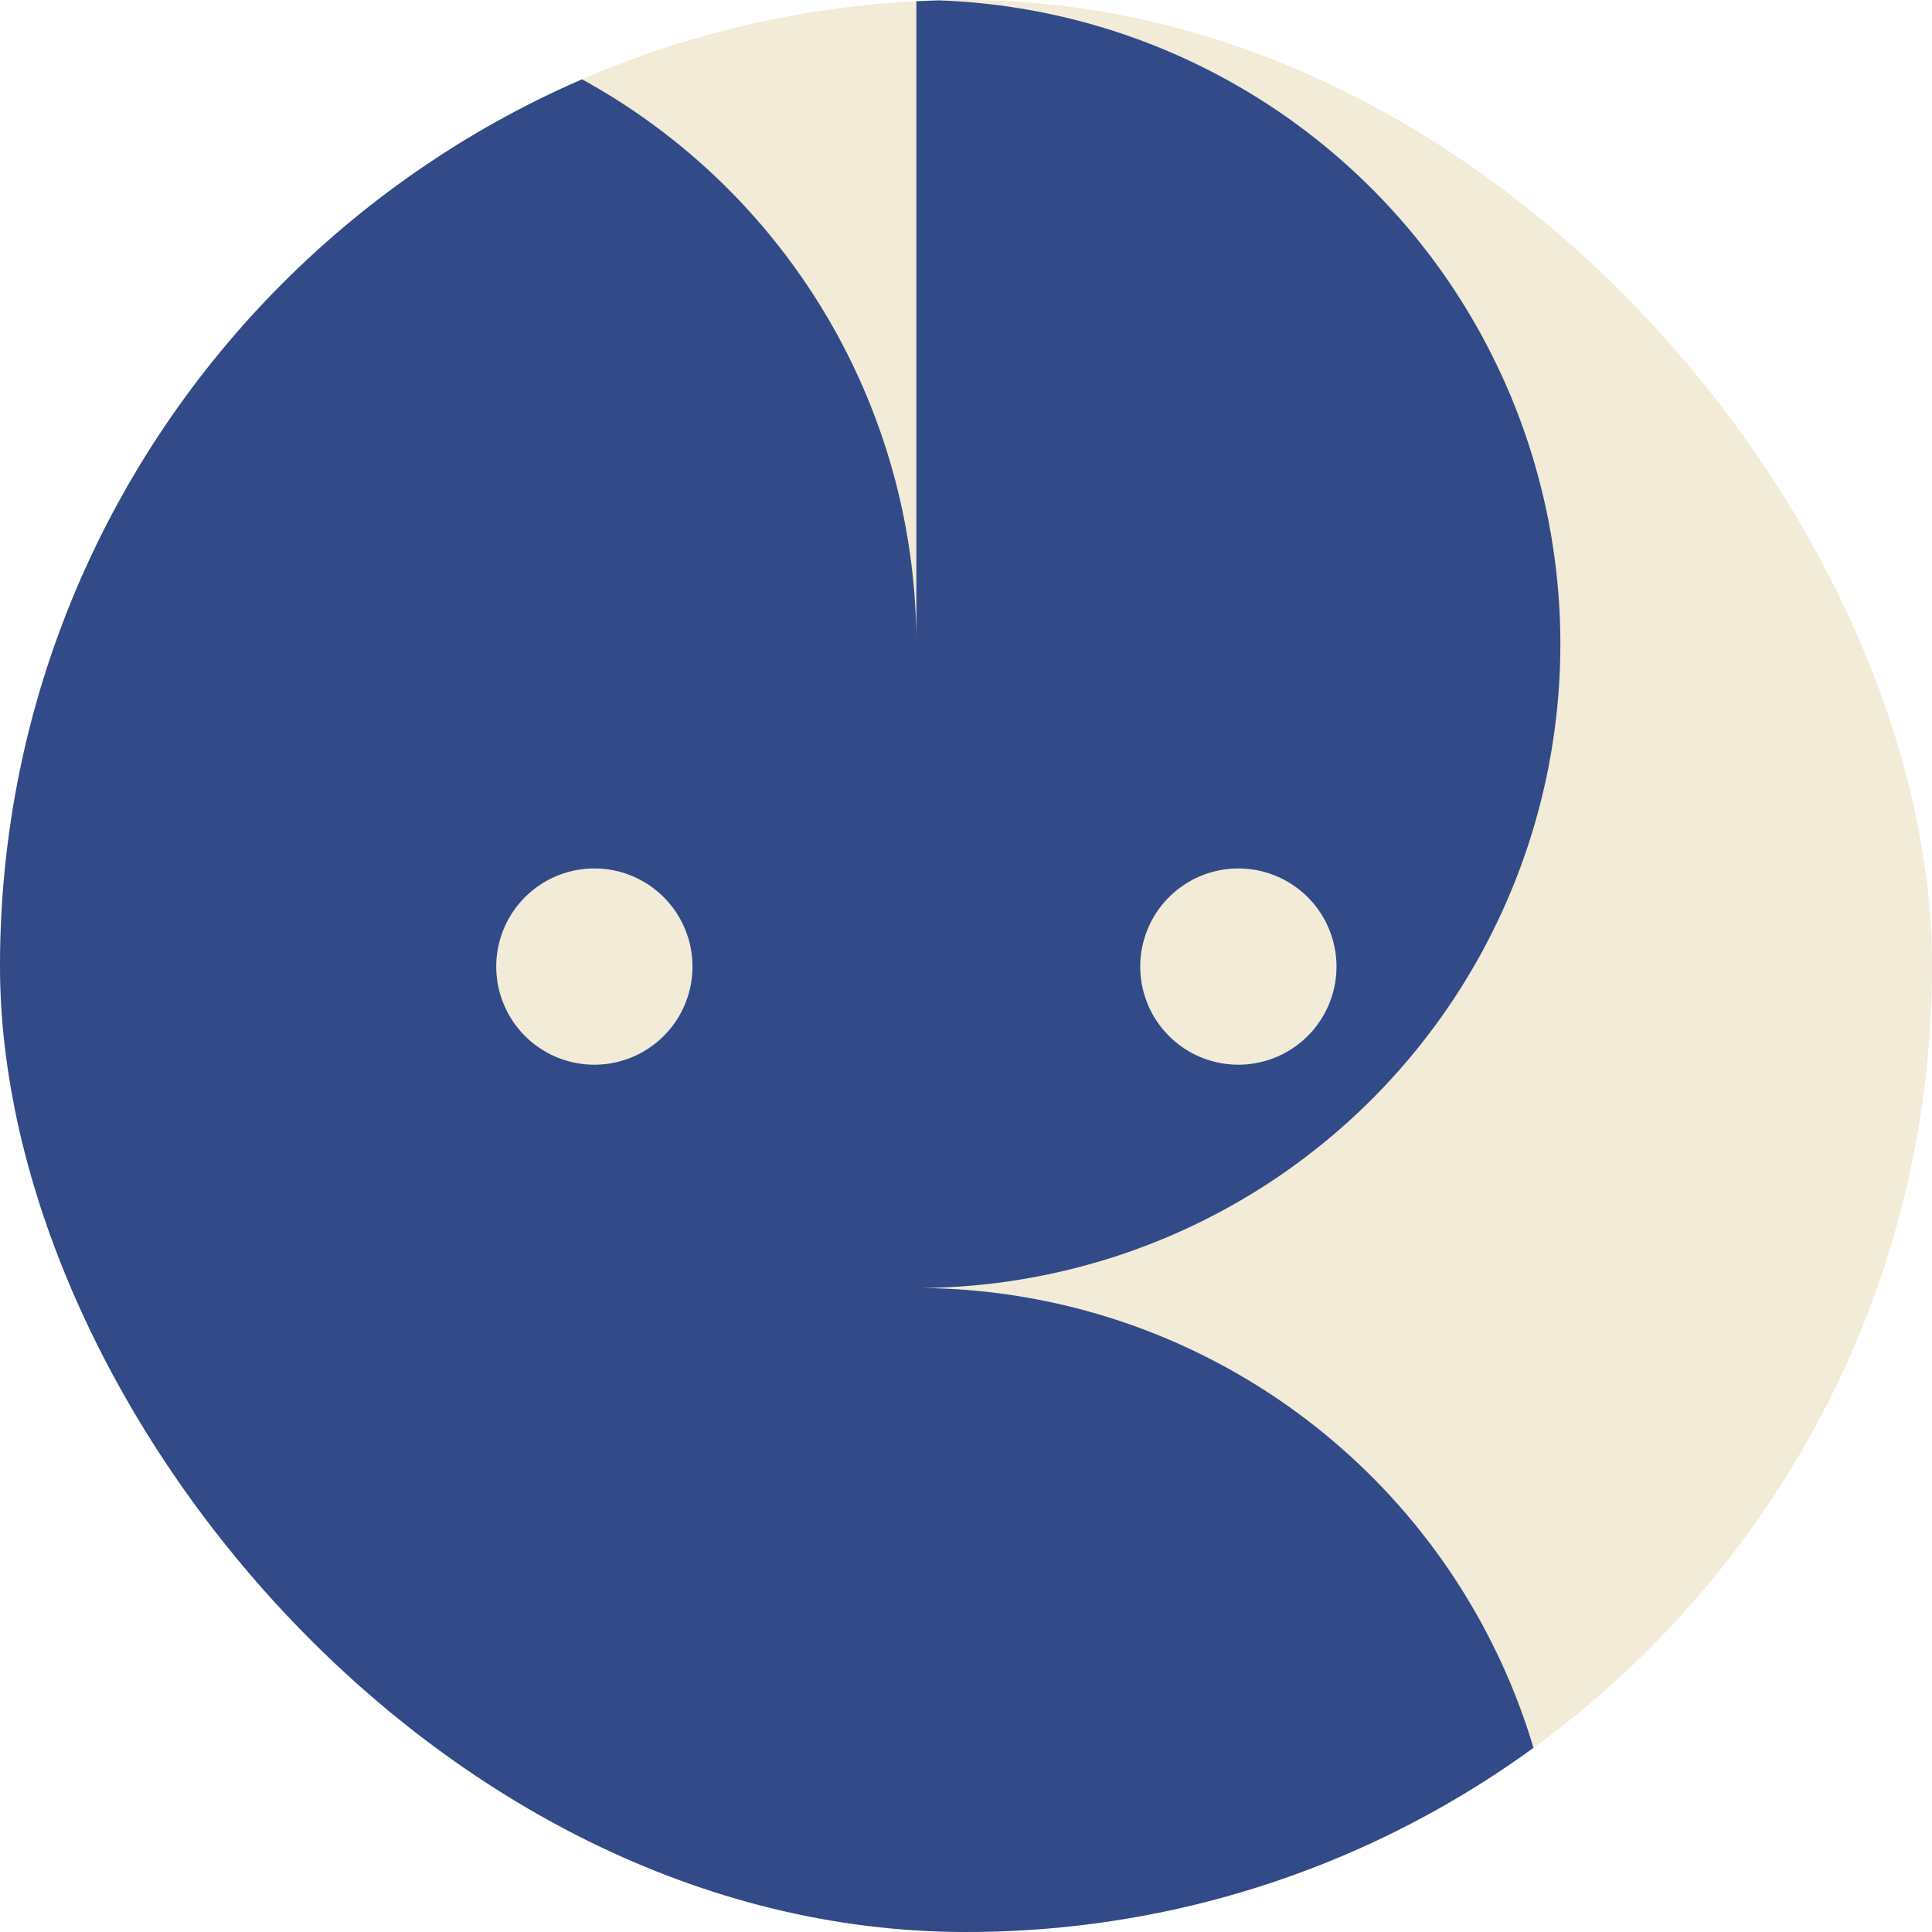 <svg id="Capa_1" data-name="Capa 1" xmlns="http://www.w3.org/2000/svg" xmlns:xlink="http://www.w3.org/1999/xlink" viewBox="0 0 134.28 134.28"><defs><style>.cls-1{fill:none;}.cls-2{clip-path:url(#clip-path);}.cls-3{fill:#f1ebd7;}.cls-4{fill:#324a87;}</style><clipPath id="clip-path"><rect class="cls-1" width="134.28" height="134.28" rx="67.14"/></clipPath></defs><g class="cls-2"><rect class="cls-3" width="134.28" height="134.28"/><path class="cls-4" d="M63.69,0V44.76A44.76,44.76,0,0,0,18.93,0H0V134.28H108.45A44.76,44.76,0,0,0,63.69,89.52a44.76,44.76,0,0,0,44.76-44.76h0A44.76,44.76,0,0,0,63.69,0ZM41.31,74a6.82,6.82,0,1,1,6.82-6.82A6.82,6.82,0,0,1,41.31,74Zm44.76,0a6.82,6.82,0,1,1,6.82-6.82A6.82,6.82,0,0,1,86.07,74Z"/></g></svg>